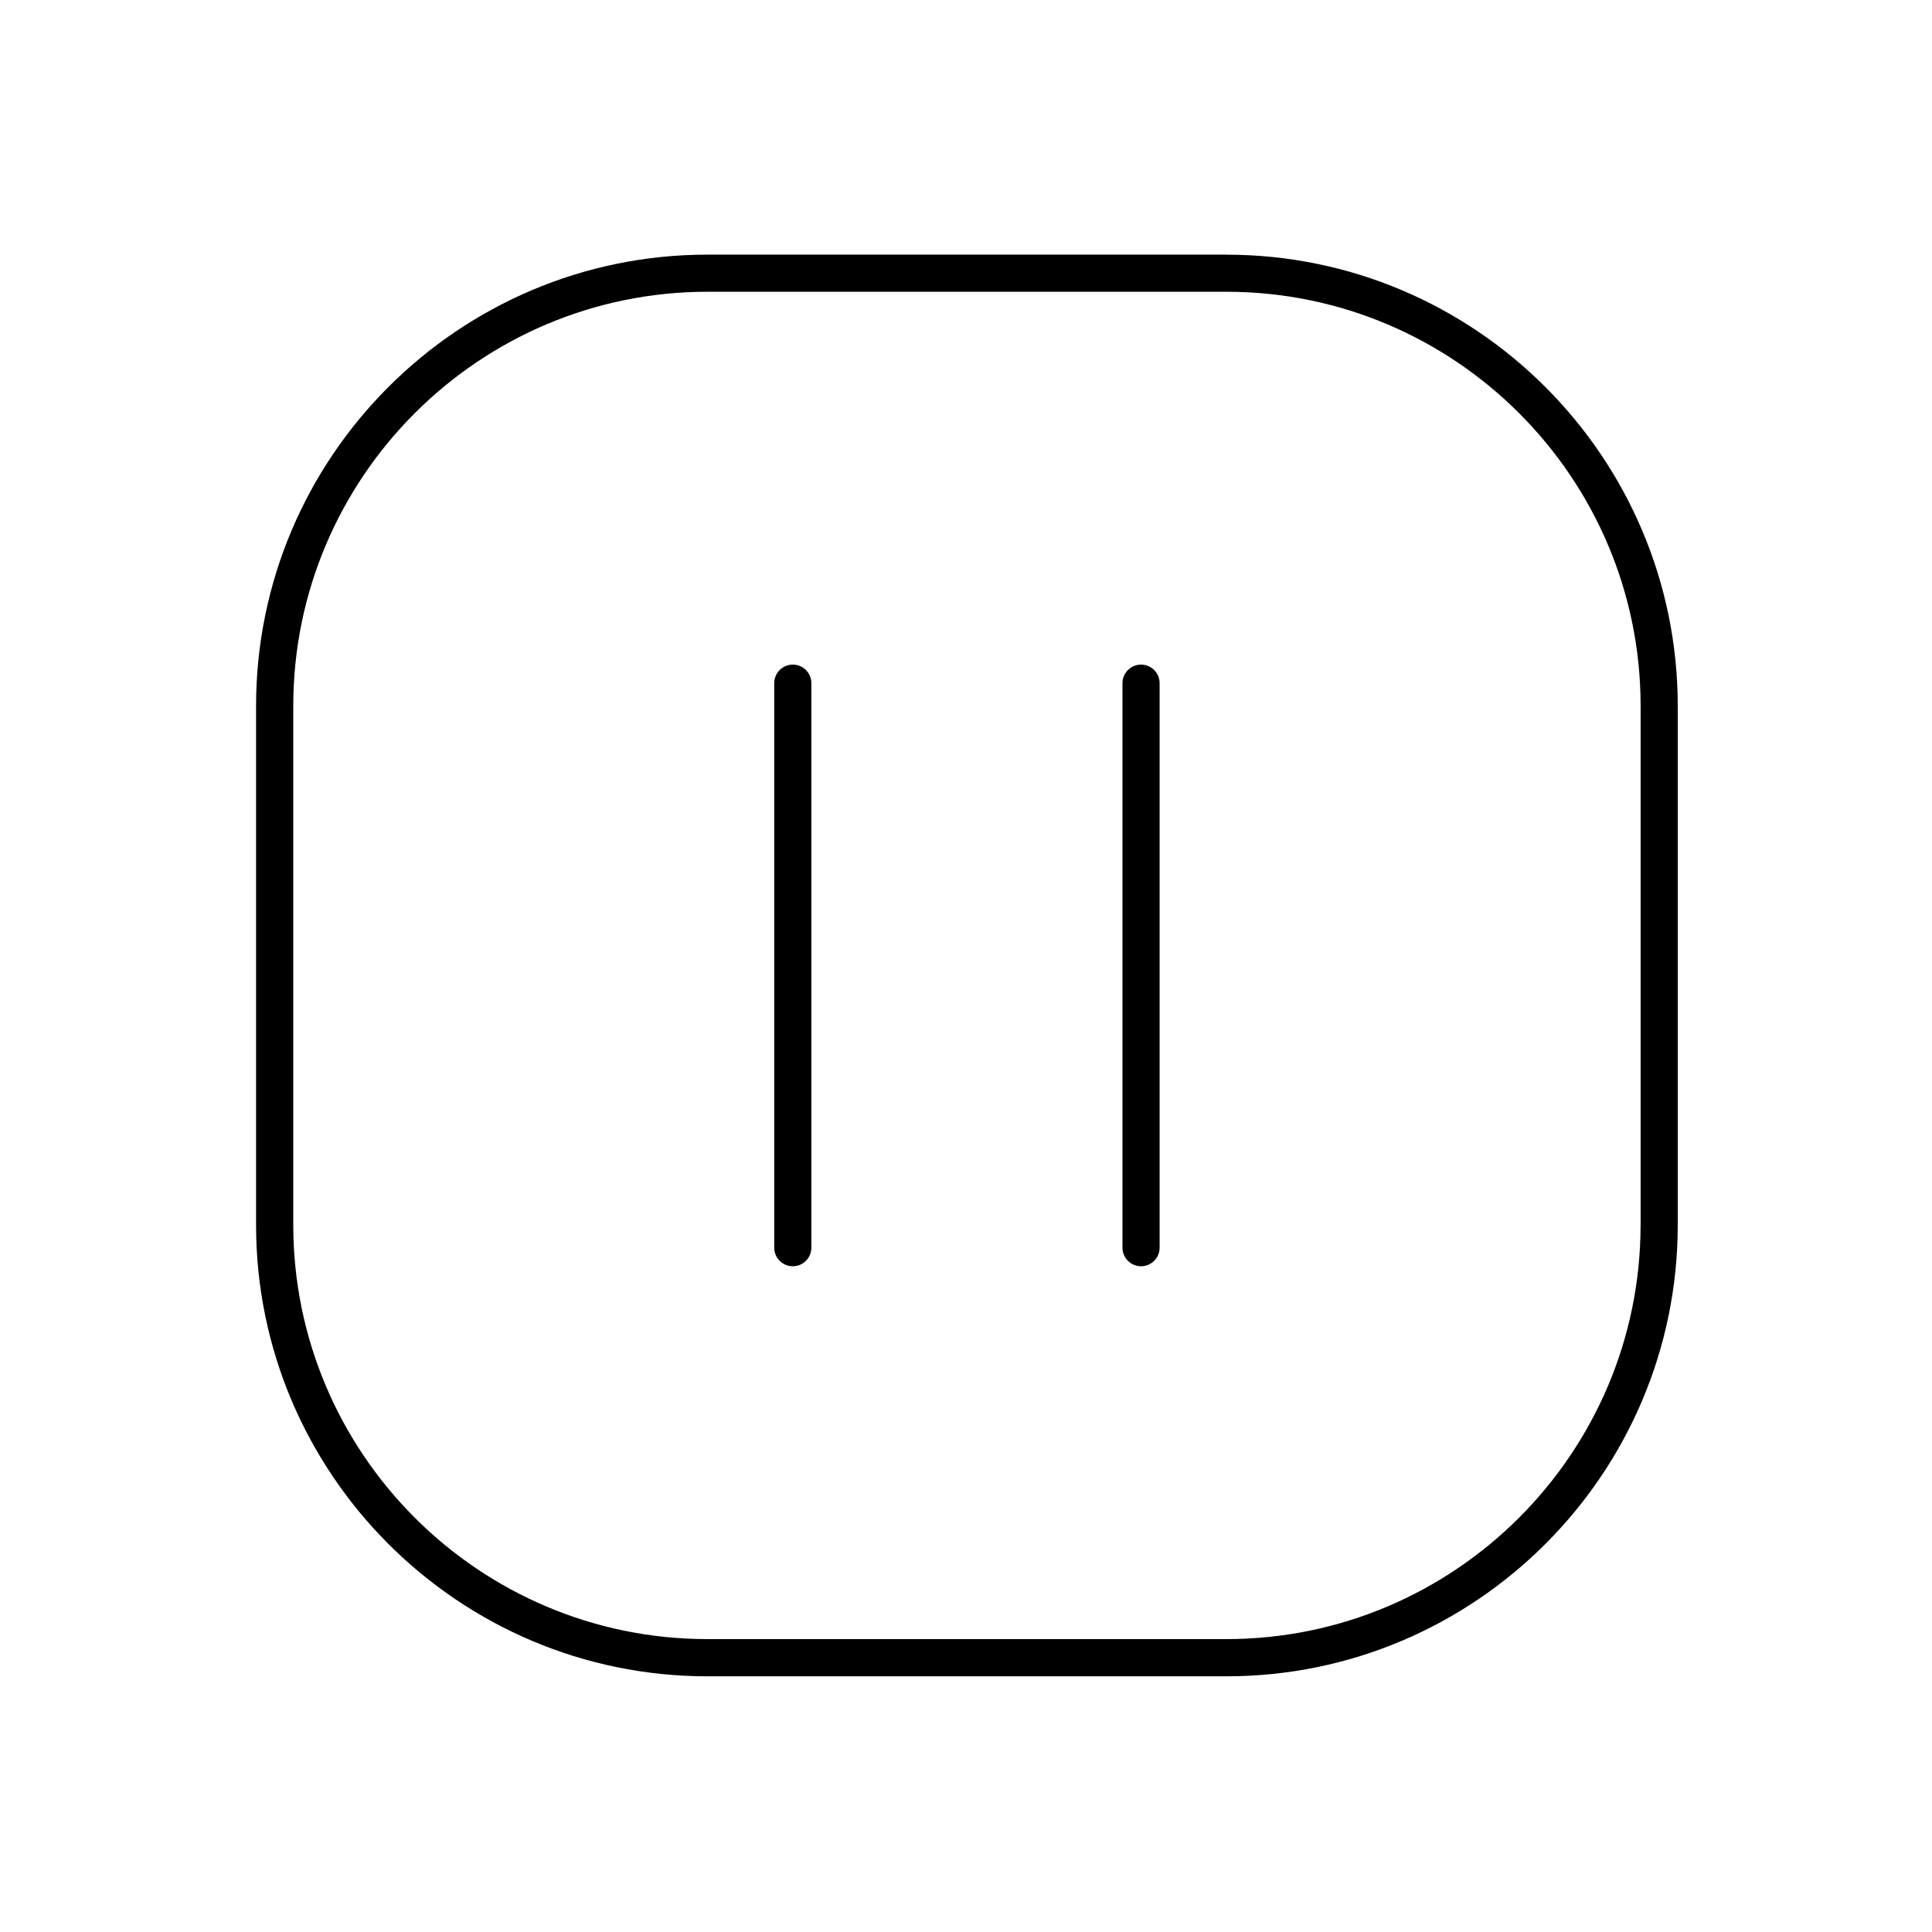 <?xml version="1.0" encoding="UTF-8"?>
<!-- Uploaded to: SVG Repo, www.svgrepo.com, Generator: SVG Repo Mixer Tools -->
<svg fill="#000000" width="800px" height="800px" version="1.1" viewBox="144 144 512 512" xmlns="http://www.w3.org/2000/svg">
 <path d="m469 211.48h-137.52c-65.957 0-119.62 53.656-119.62 119.62v137.52c0 65.957 53.656 119.62 119.62 119.62h137.52c65.957 0 119.62-53.656 119.62-119.62v-137.52c-0.012-65.957-53.668-119.61-119.62-119.61zm109.77 257.13c0 60.527-49.238 109.77-109.77 109.77h-137.51c-60.527 0-109.77-49.238-109.77-109.77v-137.52c0-60.527 49.238-109.77 109.77-109.77h137.52c60.527 0 109.77 49.238 109.77 109.77l0.004 137.52zm-224.67-148.48c-2.715 0-4.922 2.203-4.922 4.922v149.6c0 2.715 2.203 4.922 4.922 4.922 2.715 0 4.922-2.203 4.922-4.922v-149.6c0-2.719-2.203-4.922-4.922-4.922zm92.289 0c-2.715 0-4.922 2.203-4.922 4.922v149.6c0 2.715 2.203 4.922 4.922 4.922 2.715 0 4.922-2.203 4.922-4.922v-149.6c0-2.719-2.203-4.922-4.922-4.922z"/>
</svg>